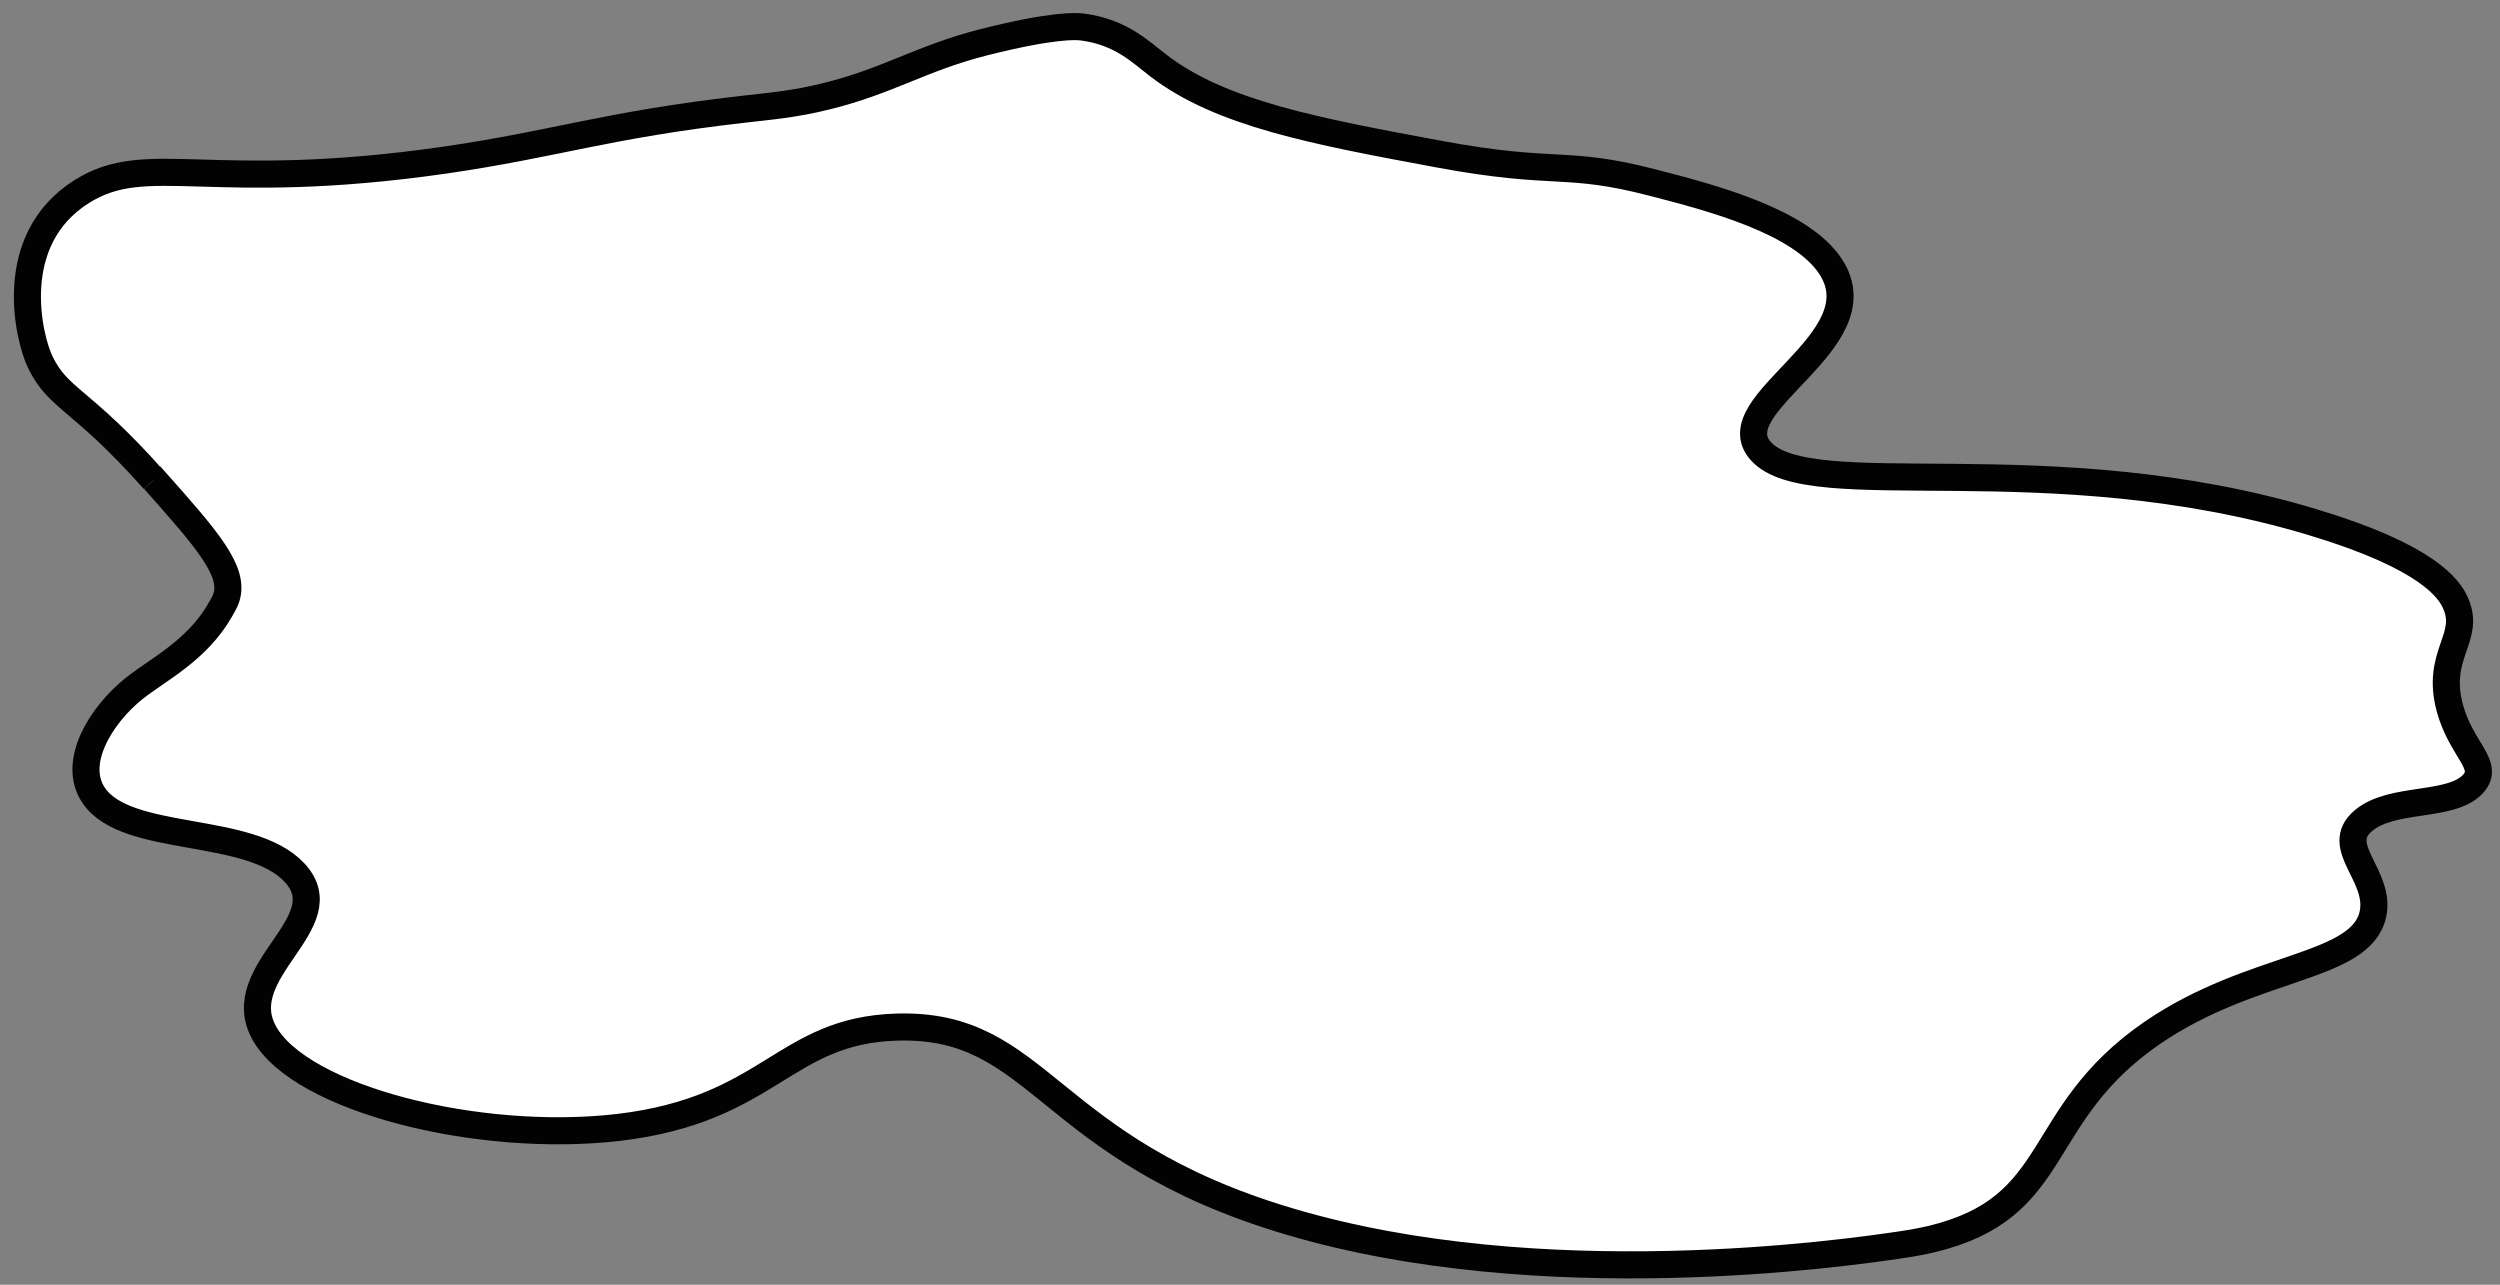 <svg xmlns="http://www.w3.org/2000/svg" width="72" height="37" fill="none"><rect width="100%" height="100%" fill="#808080" stroke="none"/><path fill="#fff" stroke="#020202" stroke-miterlimit="10" stroke-width=".78" d="M4.43 13.82c-2.12-2.38-2.74-2.3-3.27-3.39C.83 9.75.13 6.92 2.35 5.52c1.9-1.2 3.66.07 10.47-.91 3.22-.47 4.63-1.01 8.56-1.46.76-.09 1.47-.14 2.43-.38 1.78-.44 2.71-1.09 4.51-1.55 1.98-.5 2.66-.47 2.87-.44 1.1.15 1.65.71 2.16 1.1 1.8 1.39 4.54 1.9 8.1 2.56 3.39.63 3.61.16 6.15.82 1.67.43 4.28 1.11 5.13 2.43 1.39 2.15-3.24 3.94-2.02 5.3 1.42 1.59 8.27-.25 15.9 2.05 3.32 1 3.93 1.92 4.11 2.33.45 1.01-.59 1.47-.16 3.04.34 1.21 1.15 1.62.67 2.16-.63.7-2.34.36-3.17 1.07-.88.75.52 1.57.28 2.69-.35 1.58-3.46 1.43-6.36 3.42-3.47 2.39-2.54 5.03-6.37 5.94-.22.05-.45.1-.93.17-1.57.23-10.27 1.48-17.54-.68-7.06-2.09-7.15-5.72-11.31-5.6-3.28.1-3.63 2.37-8.02 2.89-4.05.47-9.15-.83-10.2-2.72-1-1.8 2.23-3.17.87-4.62-1.29-1.38-4.83-.82-5.78-2.22-.64-.94.2-2.31 1.16-3.08.69-.55 1.81-1.09 2.48-2.26.09-.16.14-.24.18-.36.24-.76-.53-1.65-2.08-3.39h-.01z"/></svg>